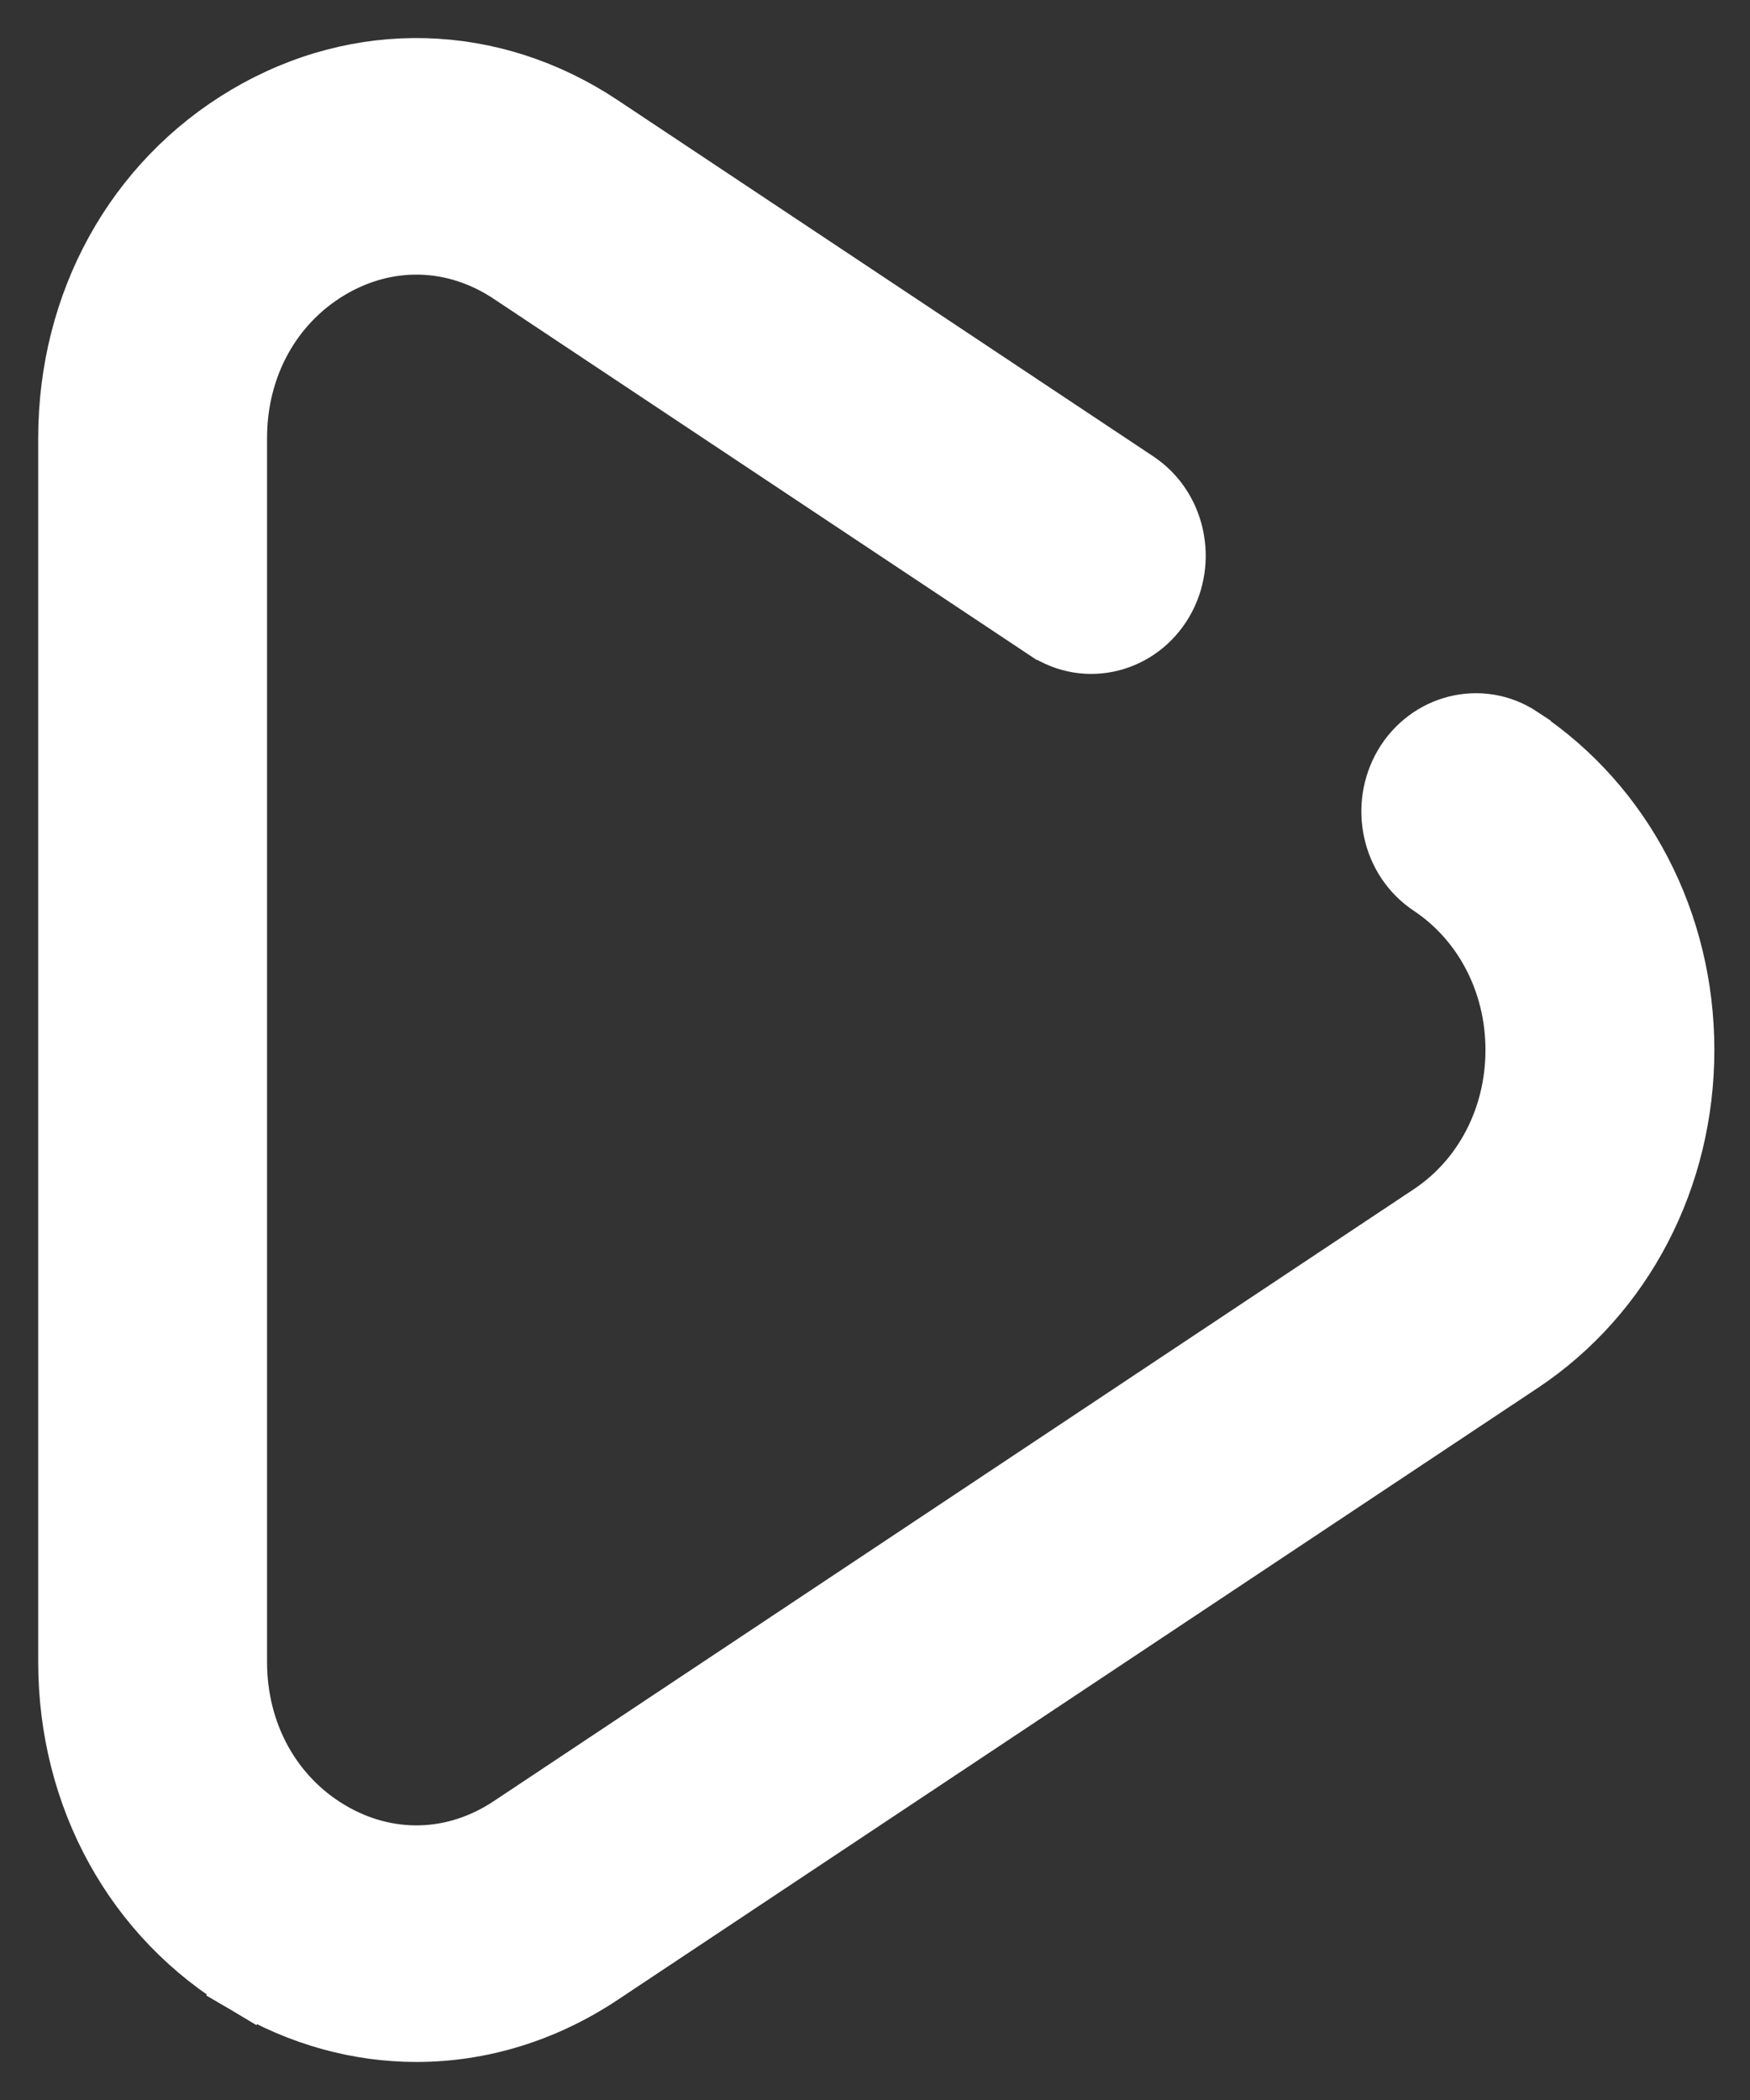 <svg width="30" height="36" viewBox="0 0 30 36" fill="none" xmlns="http://www.w3.org/2000/svg">
<rect x="0" y="0" width="30" height="36" fill="#333333" stroke="none"/>
<path d="M26.085 12.624L26.085 12.623C25.383 12.156 24.47 12.399 24.051 13.115C23.643 13.814 23.832 14.744 24.513 15.197C25.415 15.797 25.965 16.84 25.965 18C25.965 19.161 25.415 20.204 24.513 20.803L8.74 31.294C7.787 31.928 6.644 31.958 5.664 31.378C4.678 30.795 4.078 29.723 4.078 28.491V7.51C4.078 6.277 4.678 5.206 5.664 4.622C6.644 4.042 7.787 4.072 8.74 4.706C8.74 4.706 8.74 4.706 8.74 4.706L17.922 10.813L17.923 10.813C18.625 11.28 19.537 11.038 19.956 10.322L19.956 10.322C20.364 9.623 20.175 8.693 19.494 8.24C19.494 8.24 19.494 8.24 19.494 8.24L10.312 2.133C8.438 0.887 6.154 0.824 4.221 1.968L4.221 1.968C2.294 3.109 1.155 5.189 1.155 7.51V28.491C1.155 30.811 2.294 32.891 4.221 34.032L4.476 33.602L4.221 34.032C5.138 34.574 6.137 34.848 7.139 34.848C8.241 34.848 9.335 34.517 10.312 33.867L26.085 23.377L26.085 23.377C27.848 22.204 28.889 20.189 28.889 18C28.889 15.811 27.848 13.796 26.085 12.624Z" fill="white" stroke="white"/>
</svg>
